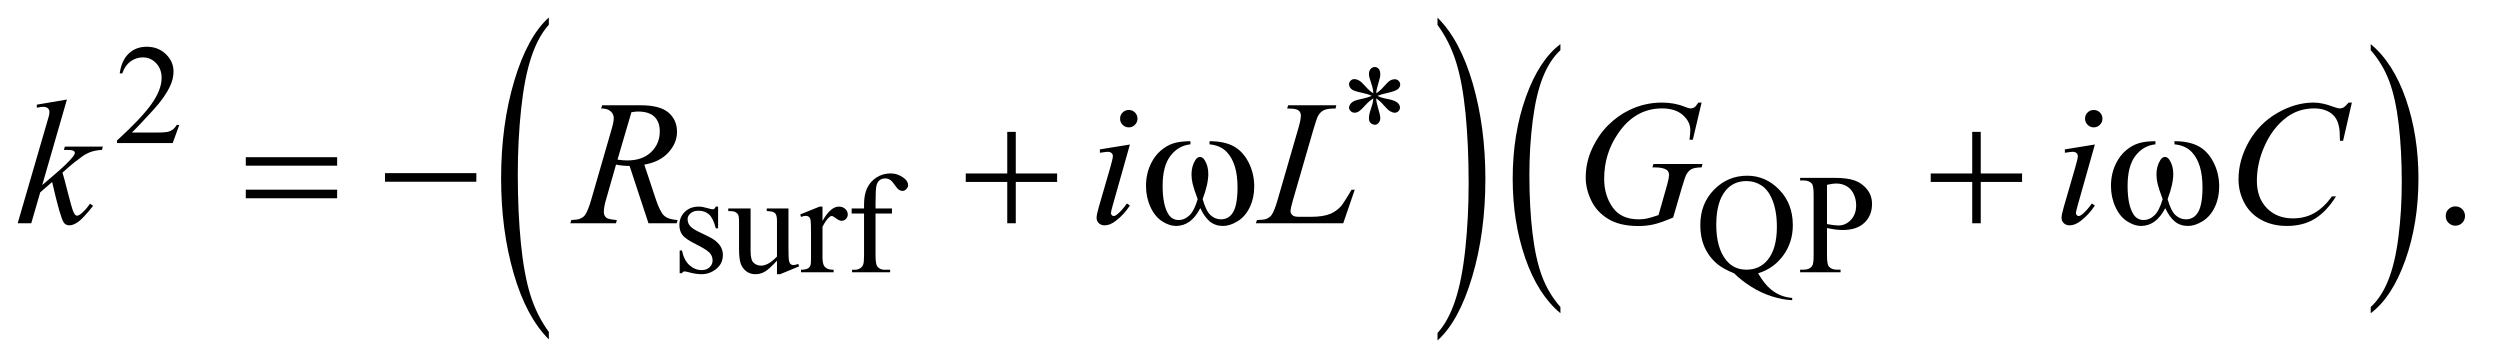 <?xml version="1.0" encoding="UTF-8"?>
<!DOCTYPE svg PUBLIC '-//W3C//DTD SVG 1.0//EN'
          'http://www.w3.org/TR/2001/REC-SVG-20010904/DTD/svg10.dtd'>
<svg stroke-dasharray="none" shape-rendering="auto" xmlns="http://www.w3.org/2000/svg" font-family="'Dialog'" text-rendering="auto" width="220" fill-opacity="1" color-interpolation="auto" color-rendering="auto" preserveAspectRatio="xMidYMid meet" font-size="12px" viewBox="0 0 220 32" fill="black" xmlns:xlink="http://www.w3.org/1999/xlink" stroke="black" image-rendering="auto" stroke-miterlimit="10" stroke-linecap="square" stroke-linejoin="miter" font-style="normal" stroke-width="1" height="32" stroke-dashoffset="0" font-weight="normal" stroke-opacity="1"
><!--Generated by the Batik Graphics2D SVG Generator--><defs id="genericDefs"
  /><g
  ><defs id="defs1"
    ><clipPath clipPathUnits="userSpaceOnUse" id="clipPath1"
      ><path d="M0.945 1.463 L140.515 1.463 L140.515 21.611 L0.945 21.611 L0.945 1.463 Z"
      /></clipPath
      ><clipPath clipPathUnits="userSpaceOnUse" id="clipPath2"
      ><path d="M30.176 46.754 L30.176 690.433 L4489.293 690.433 L4489.293 46.754 Z"
      /></clipPath
    ></defs
    ><g transform="scale(1.576,1.576) translate(-0.945,-1.463) matrix(0.031,0,0,0.031,0,0)"
    ><path d="M1019.062 645.109 L1019.062 658.484 Q978.406 618.047 955.742 539.82 Q933.078 461.594 933.078 368.594 Q933.078 271.859 956.914 192.391 Q980.75 112.922 1019.062 78.703 L1019.062 91.766 Q999.906 112.922 987.602 149.625 Q975.297 186.328 969.219 242.781 Q963.141 299.234 963.141 360.5 Q963.141 429.859 968.75 485.852 Q974.359 541.844 985.883 578.703 Q997.406 615.562 1019.062 645.109 Z" stroke="none" clip-path="url(#clipPath2)"
    /></g
    ><g transform="matrix(0.049,0,0,0.049,-1.488,-2.306)"
    ><path d="M2612.016 91.766 L2612.016 78.703 Q2652.656 118.828 2675.32 197.055 Q2697.984 275.281 2697.984 368.281 Q2697.984 465.016 2674.156 544.641 Q2650.328 624.266 2612.016 658.484 L2612.016 645.109 Q2631.328 623.953 2643.633 587.25 Q2655.938 550.547 2661.93 494.25 Q2667.922 437.953 2667.922 376.375 Q2667.922 307.312 2662.398 251.172 Q2656.875 195.031 2645.266 158.172 Q2633.656 121.312 2612.016 91.766 Z" stroke="none" clip-path="url(#clipPath2)"
    /></g
    ><g transform="matrix(0.049,0,0,0.049,-1.488,-2.306)"
    ><path d="M2832.75 598.453 L2832.75 609.594 Q2792.234 575.891 2769.641 510.688 Q2747.047 445.484 2747.047 367.953 Q2747.047 287.312 2770.805 221.07 Q2794.562 154.828 2832.75 126.312 L2832.75 137.203 Q2813.656 154.828 2801.391 185.422 Q2789.125 216.016 2783.07 263.078 Q2777.016 310.141 2777.016 361.219 Q2777.016 419.031 2782.602 465.703 Q2788.188 512.375 2799.68 543.102 Q2811.172 573.828 2832.75 598.453 Z" stroke="none" clip-path="url(#clipPath2)"
    /></g
    ><g transform="matrix(0.049,0,0,0.049,-1.488,-2.306)"
    ><path d="M4287.984 137.203 L4287.984 126.312 Q4328.516 159.75 4351.109 224.961 Q4373.703 290.172 4373.703 367.688 Q4373.703 448.328 4349.945 514.703 Q4326.188 581.078 4287.984 609.594 L4287.984 598.453 Q4307.234 580.828 4319.508 550.227 Q4331.781 519.625 4337.758 472.695 Q4343.734 425.766 4343.734 374.438 Q4343.734 316.875 4338.219 270.078 Q4332.703 223.281 4321.141 192.555 Q4309.578 161.828 4287.984 137.203 Z" stroke="none" clip-path="url(#clipPath2)"
    /></g
    ><g transform="matrix(0.049,0,0,0.049,-1.488,-2.306)"
    ><path d="M352.375 271.375 L340.5 304 L240.5 304 L240.5 299.375 Q284.625 259.125 302.625 233.625 Q320.625 208.125 320.625 187 Q320.625 170.875 310.75 160.5 Q300.875 150.125 287.125 150.125 Q274.625 150.125 264.688 157.438 Q254.75 164.75 250 178.875 L245.375 178.875 Q248.5 155.75 261.438 143.375 Q274.375 131 293.75 131 Q314.375 131 328.188 144.25 Q342 157.5 342 175.5 Q342 188.375 336 201.25 Q326.75 221.5 306 244.125 Q274.875 278.125 267.125 285.125 L311.375 285.125 Q324.875 285.125 330.312 284.125 Q335.75 283.125 340.125 280.062 Q344.5 277 347.75 271.375 L352.375 271.375 Z" stroke="none" clip-path="url(#clipPath2)"
    /></g
    ><g transform="matrix(0.049,0,0,0.049,-1.488,-2.306)"
    ><path d="M1320 418.125 L1320 457.125 L1315.875 457.125 Q1311.125 438.75 1303.688 432.125 Q1296.25 425.5 1284.75 425.5 Q1276 425.5 1270.625 430.125 Q1265.25 434.75 1265.25 440.375 Q1265.25 447.375 1269.25 452.375 Q1273.125 457.5 1285 463.25 L1303.25 472.125 Q1328.625 484.5 1328.625 504.75 Q1328.625 520.375 1316.812 529.938 Q1305 539.5 1290.375 539.5 Q1279.875 539.5 1266.375 535.75 Q1262.25 534.5 1259.625 534.5 Q1256.75 534.5 1255.125 537.75 L1251 537.75 L1251 496.875 L1255.125 496.875 Q1258.625 514.375 1268.5 523.25 Q1278.375 532.125 1290.625 532.125 Q1299.25 532.125 1304.688 527.062 Q1310.125 522 1310.125 514.875 Q1310.125 506.25 1304.062 500.375 Q1298 494.5 1279.875 485.5 Q1261.75 476.5 1256.125 469.25 Q1250.5 462.125 1250.5 451.25 Q1250.5 437.125 1260.188 427.625 Q1269.875 418.125 1285.25 418.125 Q1292 418.125 1301.625 421 Q1308 422.875 1310.125 422.875 Q1312.125 422.875 1313.25 422 Q1314.375 421.125 1315.875 418.125 L1320 418.125 ZM1446.375 421.5 L1446.375 490.875 Q1446.375 510.75 1447.312 515.188 Q1448.25 519.625 1450.312 521.375 Q1452.375 523.125 1455.125 523.125 Q1459 523.125 1463.875 521 L1465.625 525.375 L1431.375 539.5 L1425.75 539.5 L1425.75 515.25 Q1411 531.25 1403.25 535.375 Q1395.5 539.5 1386.875 539.5 Q1377.25 539.5 1370.188 533.938 Q1363.125 528.375 1360.375 519.625 Q1357.625 510.875 1357.625 494.875 L1357.625 443.75 Q1357.625 435.625 1355.875 432.5 Q1354.125 429.375 1350.688 427.688 Q1347.25 426 1338.25 426.125 L1338.25 421.5 L1378.375 421.5 L1378.375 498.125 Q1378.375 514.125 1383.938 519.125 Q1389.5 524.125 1397.375 524.125 Q1402.75 524.125 1409.562 520.75 Q1416.375 517.375 1425.75 507.875 L1425.75 443 Q1425.75 433.25 1422.188 429.812 Q1418.625 426.375 1407.375 426.125 L1407.375 421.5 L1446.375 421.5 ZM1507.5 418.125 L1507.5 443.875 Q1521.875 418.125 1537 418.125 Q1543.875 418.125 1548.375 422.312 Q1552.875 426.5 1552.875 432 Q1552.875 436.875 1549.625 440.25 Q1546.375 443.625 1541.875 443.625 Q1537.5 443.625 1532.062 439.312 Q1526.625 435 1524 435 Q1521.75 435 1519.125 437.5 Q1513.5 442.625 1507.5 454.375 L1507.5 509.25 Q1507.5 518.75 1509.875 523.625 Q1511.5 527 1515.625 529.25 Q1519.75 531.5 1527.5 531.5 L1527.5 536 L1468.875 536 L1468.875 531.5 Q1477.625 531.5 1481.875 528.75 Q1485 526.75 1486.25 522.375 Q1486.875 520.25 1486.875 510.25 L1486.875 465.875 Q1486.875 445.875 1486.062 442.062 Q1485.25 438.25 1483.062 436.5 Q1480.875 434.75 1477.625 434.75 Q1473.75 434.75 1468.875 436.625 L1467.625 432.125 L1502.25 418.125 L1507.5 418.125 ZM1602.75 430.5 L1602.75 505.75 Q1602.75 521.75 1606.25 526 Q1610.875 531.5 1618.625 531.5 L1629 531.5 L1629 536 L1560.625 536 L1560.625 531.5 L1565.75 531.5 Q1570.75 531.5 1574.875 529 Q1579 526.5 1580.562 522.25 Q1582.125 518 1582.125 505.75 L1582.125 430.5 L1559.875 430.5 L1559.875 421.5 L1582.125 421.5 L1582.125 414 Q1582.125 396.875 1587.625 385 Q1593.125 373.125 1604.438 365.812 Q1615.75 358.5 1629.875 358.5 Q1643 358.5 1654 367 Q1661.25 372.625 1661.25 379.625 Q1661.25 383.375 1658 386.688 Q1654.75 390 1651 390 Q1648.125 390 1644.938 387.938 Q1641.75 385.875 1637.125 379.062 Q1632.5 372.25 1628.625 369.875 Q1624.75 367.5 1620 367.5 Q1614.25 367.5 1610.25 370.562 Q1606.25 373.625 1604.5 380.062 Q1602.75 386.5 1602.75 413.25 L1602.75 421.5 L1632.25 421.5 L1632.25 430.5 L1602.75 430.5 ZM3187.75 537.875 Q3200.5 559.875 3215.312 570.25 Q3230.125 580.625 3249 582.125 L3249 586.125 Q3231.75 585.5 3212.125 579.188 Q3192.5 572.875 3174.938 561.688 Q3157.375 550.5 3144.625 537.875 Q3126.625 530.625 3116.125 522.5 Q3100.875 510.375 3092.438 492.688 Q3084 475 3084 450.875 Q3084 412.875 3108.625 387.75 Q3133.25 362.625 3168.25 362.625 Q3201.5 362.625 3225.812 387.812 Q3250.125 413 3250.125 451.375 Q3250.125 482.5 3232.812 506 Q3215.5 529.5 3187.75 537.875 ZM3166.75 372.25 Q3144 372.25 3130.125 388.5 Q3112.625 408.875 3112.625 450.875 Q3112.625 492 3130.375 514.25 Q3144.125 531.375 3166.75 531.375 Q3190.25 531.375 3204.625 514.25 Q3221.5 494 3221.5 454.5 Q3221.5 424.125 3212.25 403.375 Q3205.125 387.375 3193.312 379.812 Q3181.5 372.25 3166.75 372.25 ZM3311.5 456.625 L3311.5 506 Q3311.5 522 3315 525.875 Q3319.75 531.375 3329.375 531.375 L3335.875 531.375 L3335.875 536 L3263.25 536 L3263.25 531.375 L3269.625 531.375 Q3280.375 531.375 3285 524.375 Q3287.5 520.5 3287.5 506 L3287.5 396.5 Q3287.5 380.5 3284.125 376.625 Q3279.25 371.125 3269.625 371.125 L3263.25 371.125 L3263.25 366.5 L3325.375 366.5 Q3348.125 366.5 3361.25 371.188 Q3374.375 375.875 3383.375 387 Q3392.375 398.125 3392.375 413.375 Q3392.375 434.125 3378.688 447.125 Q3365 460.125 3340 460.125 Q3333.875 460.125 3326.75 459.25 Q3319.625 458.375 3311.5 456.625 ZM3311.5 449.5 Q3318.125 450.75 3323.25 451.375 Q3328.375 452 3332 452 Q3345 452 3354.438 441.938 Q3363.875 431.875 3363.875 415.875 Q3363.875 404.875 3359.375 395.438 Q3354.875 386 3346.625 381.312 Q3338.375 376.625 3327.875 376.625 Q3321.5 376.625 3311.5 379 L3311.5 449.5 Z" stroke="none" clip-path="url(#clipPath2)"
    /></g
    ><g transform="matrix(0.049,0,0,0.049,-1.488,-2.306)"
    ><path d="M4440 417.688 Q4447.344 417.688 4452.344 422.766 Q4457.344 427.844 4457.344 435.031 Q4457.344 442.219 4452.266 447.297 Q4447.188 452.375 4440 452.375 Q4432.812 452.375 4427.734 447.297 Q4422.656 442.219 4422.656 435.031 Q4422.656 427.688 4427.734 422.688 Q4432.812 417.688 4440 417.688 Z" stroke="none" clip-path="url(#clipPath2)"
    /></g
    ><g transform="matrix(0.049,0,0,0.049,-1.488,-2.306)"
    ><path d="M150.562 225.812 L106.188 379.406 L124 364.25 Q153.219 339.562 161.969 327.688 Q164.781 323.781 164.781 321.75 Q164.781 320.344 163.844 319.094 Q162.906 317.844 160.172 317.062 Q157.438 316.281 150.562 316.281 L145.094 316.281 L146.812 310.344 L215.094 310.344 L213.531 316.281 Q201.812 316.906 193.297 319.953 Q184.781 323 176.812 328.938 Q161.031 340.656 156.031 345.188 L142.594 357.062 Q146.031 368.312 151.031 388.469 Q159.469 421.906 162.438 428.156 Q165.406 434.406 168.531 434.406 Q171.188 434.406 174.781 431.75 Q182.906 425.812 192.125 412.844 L197.594 416.75 Q180.562 438.156 171.5 444.953 Q162.438 451.75 154.938 451.75 Q148.375 451.75 144.781 446.594 Q138.531 437.375 124 373.938 L102.594 392.531 L86.5 448 L62.125 448 L114 269.719 L118.375 254.562 Q119.156 250.656 119.156 247.688 Q119.156 243.938 116.266 241.438 Q113.375 238.938 107.906 238.938 Q104.312 238.938 96.5 240.5 L96.5 235.031 L150.562 225.812 ZM1194.969 448 L1161.062 345.031 Q1149.188 345.188 1136.688 342.688 L1118.406 406.75 Q1114.812 419.25 1114.812 427.844 Q1114.812 434.406 1119.344 438.156 Q1122.781 440.969 1138.094 442.219 L1136.688 448 L1054.656 448 L1056.375 442.219 Q1067.938 441.75 1072 439.875 Q1078.406 437.219 1081.375 432.688 Q1086.375 425.344 1091.844 406.75 L1128.875 278.781 Q1132.625 265.969 1132.625 258.938 Q1132.625 251.75 1126.766 246.75 Q1120.906 241.75 1109.969 241.906 L1111.844 236.125 L1180.906 236.125 Q1215.594 236.125 1230.906 249.25 Q1246.219 262.375 1246.219 283.781 Q1246.219 304.25 1230.516 321.203 Q1214.812 338.156 1187.469 342.688 L1208.094 404.719 Q1215.594 427.531 1223.094 434.406 Q1230.594 441.281 1247.312 442.219 L1245.594 448 L1194.969 448 ZM1139.344 333.781 Q1149.344 335.188 1157.156 335.188 Q1184.031 335.188 1199.656 320.266 Q1215.281 305.344 1215.281 283.156 Q1215.281 265.812 1205.516 256.594 Q1195.75 247.375 1176.219 247.375 Q1171.219 247.375 1164.344 248.625 L1139.344 333.781 ZM2057.562 244.562 Q2064.125 244.562 2068.656 249.094 Q2073.188 253.625 2073.188 260.188 Q2073.188 266.594 2068.578 271.203 Q2063.969 275.812 2057.562 275.812 Q2051.156 275.812 2046.547 271.203 Q2041.938 266.594 2041.938 260.188 Q2041.938 253.625 2046.469 249.094 Q2051 244.562 2057.562 244.562 ZM2059.594 306.594 L2028.656 416.125 Q2025.531 427.219 2025.531 429.406 Q2025.531 431.906 2027.016 433.469 Q2028.5 435.031 2030.531 435.031 Q2032.875 435.031 2036.156 432.531 Q2045.062 425.5 2054.125 412.531 L2059.594 416.125 Q2048.969 432.375 2034.594 443.469 Q2023.969 451.75 2014.281 451.75 Q2007.875 451.75 2003.812 447.922 Q1999.75 444.094 1999.75 438.312 Q1999.75 432.531 2003.656 419.094 L2023.969 349.094 Q2028.969 331.906 2028.969 327.531 Q2028.969 324.094 2026.547 321.906 Q2024.125 319.719 2019.906 319.719 Q2016.469 319.719 2005.688 321.438 L2005.688 315.344 L2059.594 306.594 ZM2442.719 448 L2285.688 448 L2287.875 442.219 Q2300.375 441.906 2304.594 440.188 Q2311.156 437.375 2314.281 432.844 Q2319.125 425.656 2324.594 406.906 L2361.938 278 Q2366.625 262.062 2366.625 254.562 Q2366.625 248.625 2362.328 245.344 Q2358.031 242.062 2346.156 242.062 Q2343.5 242.062 2341.938 241.906 L2343.812 236.125 L2430.219 236.125 L2428.969 241.906 Q2414.438 241.906 2408.344 244.719 Q2402.25 247.531 2398.188 253.938 Q2395.375 258.156 2388.969 280.188 L2352.25 406.906 Q2348.031 421.281 2348.031 426.906 Q2348.031 430.656 2352.25 434.094 Q2354.906 436.438 2364.281 436.438 L2384.75 436.438 Q2407.094 436.438 2420.219 430.812 Q2429.906 426.594 2438.031 418.156 Q2442.406 413.469 2453.5 394.875 L2457.562 387.844 L2463.344 387.844 L2442.719 448 ZM3086.312 231.281 L3070.531 298 L3064.594 298 Q3066 286.281 3066 280.656 Q3066 265.344 3052.484 253.547 Q3038.969 241.75 3015.219 241.75 Q2966.625 241.75 2935.844 287.375 Q2911.312 323.469 2911.312 368.156 Q2911.312 397.844 2926.469 419.406 Q2941.625 440.969 2973.188 440.969 Q2981 440.969 2987.953 439.562 Q2994.906 438.156 3008.969 433.312 L3024.438 378.781 Q3027.719 367.531 3027.719 360.812 Q3027.719 355.188 3023.656 352.219 Q3017.094 347.688 3002.406 347.688 L2998.031 347.688 L2999.75 341.594 L3087.875 341.594 L3086.312 347.688 Q3074.281 347.844 3068.812 350.5 Q3063.344 353.156 3059.438 359.562 Q3056.781 363.781 3050.844 384.094 L3035.219 437.688 Q3013.812 446.906 3000.688 449.953 Q2987.562 453 2973.031 453 Q2939.594 453 2918.812 440.422 Q2898.031 427.844 2888.109 407.141 Q2878.188 386.438 2878.188 365.969 Q2878.188 338.469 2889.75 313.703 Q2901.312 288.938 2918.578 271.828 Q2935.844 254.719 2956.156 244.875 Q2984.125 231.281 3014.906 231.281 Q3037.562 231.281 3055.844 238.781 Q3063.188 241.75 3066.625 241.75 Q3070.531 241.75 3073.266 239.953 Q3076 238.156 3080.375 231.281 L3086.312 231.281 ZM3790.562 244.562 Q3797.125 244.562 3801.656 249.094 Q3806.188 253.625 3806.188 260.188 Q3806.188 266.594 3801.578 271.203 Q3796.969 275.812 3790.562 275.812 Q3784.156 275.812 3779.547 271.203 Q3774.938 266.594 3774.938 260.188 Q3774.938 253.625 3779.469 249.094 Q3784 244.562 3790.562 244.562 ZM3792.594 306.594 L3761.656 416.125 Q3758.531 427.219 3758.531 429.406 Q3758.531 431.906 3760.016 433.469 Q3761.5 435.031 3763.531 435.031 Q3765.875 435.031 3769.156 432.531 Q3778.062 425.5 3787.125 412.531 L3792.594 416.125 Q3781.969 432.375 3767.594 443.469 Q3756.969 451.75 3747.281 451.75 Q3740.875 451.75 3736.812 447.922 Q3732.75 444.094 3732.75 438.312 Q3732.75 432.531 3736.656 419.094 L3756.969 349.094 Q3761.969 331.906 3761.969 327.531 Q3761.969 324.094 3759.547 321.906 Q3757.125 319.719 3752.906 319.719 Q3749.469 319.719 3738.688 321.438 L3738.688 315.344 L3792.594 306.594 ZM4254.156 231.281 L4238.375 299.875 L4232.75 299.875 L4232.125 282.688 Q4231.344 273.312 4228.531 265.969 Q4225.719 258.625 4220.094 253.234 Q4214.469 247.844 4205.875 244.797 Q4197.281 241.75 4186.812 241.75 Q4158.844 241.75 4137.906 257.062 Q4111.188 276.594 4096.031 312.219 Q4083.531 341.594 4083.531 371.75 Q4083.531 402.531 4101.5 420.891 Q4119.469 439.25 4148.219 439.25 Q4169.938 439.25 4186.891 429.562 Q4203.844 419.875 4218.375 399.719 L4225.719 399.719 Q4208.531 427.062 4187.594 439.953 Q4166.656 452.844 4137.438 452.844 Q4111.5 452.844 4091.5 441.984 Q4071.5 431.125 4061.031 411.438 Q4050.562 391.75 4050.562 369.094 Q4050.562 334.406 4069.156 301.594 Q4087.75 268.781 4120.172 250.031 Q4152.594 231.281 4185.562 231.281 Q4201.031 231.281 4220.25 238.625 Q4228.688 241.75 4232.438 241.75 Q4236.188 241.75 4239 240.188 Q4241.812 238.625 4248.375 231.281 L4254.156 231.281 Z" stroke="none" clip-path="url(#clipPath2)"
    /></g
    ><g transform="matrix(0.049,0,0,0.049,-1.488,-2.306)"
    ><path d="M2496.75 214.625 Q2496.25 206 2493.25 197.5 Q2488.875 185.125 2488.875 180.625 Q2488.875 174.125 2492 170.75 Q2495.125 167.375 2499.625 167.375 Q2503.5 167.375 2506.375 170.75 Q2509.25 174.125 2509.25 180.5 Q2509.25 186 2505.938 196.062 Q2502.625 206.125 2501.875 214.625 Q2508.75 210.25 2514.25 204 Q2522.75 194.125 2526.875 191.75 Q2531 189.375 2535.25 189.375 Q2539.25 189.375 2542.125 192.188 Q2545 195 2545 198.875 Q2545 203.5 2540.875 207.125 Q2536.75 210.75 2520.25 214.375 Q2510.625 216.5 2504.25 219.25 Q2510.75 222.625 2520.125 224.375 Q2535.25 227.125 2539.938 231.25 Q2544.625 235.375 2544.625 240.25 Q2544.625 244 2541.812 246.75 Q2539 249.5 2535.25 249.5 Q2531.5 249.5 2526.938 246.875 Q2522.375 244.25 2514.625 235.125 Q2509.5 229 2501.875 223.625 Q2502.125 230.75 2504.75 239.125 Q2509.25 253.875 2509.25 259.125 Q2509.25 264.25 2506.25 267.688 Q2503.25 271.125 2499.875 271.125 Q2495.25 271.125 2491.5 267.5 Q2488.875 264.875 2488.875 259.125 Q2488.875 253.125 2491.75 244.688 Q2494.625 236.25 2495.375 233.062 Q2496.125 229.875 2496.75 223.625 Q2489.375 228.5 2483.875 234.5 Q2474.75 244.75 2470.125 247.5 Q2466.875 249.5 2463.375 249.5 Q2459.125 249.5 2456.125 246.625 Q2453.125 243.75 2453.125 240.25 Q2453.125 237.125 2455.688 233.688 Q2458.25 230.25 2463.375 228 Q2466.75 226.5 2478.75 224 Q2486.5 222.375 2493.875 219.25 Q2487.125 215.875 2477.75 214 Q2462.375 210.75 2458.75 208.125 Q2453.125 204 2453.125 198.125 Q2453.125 194.75 2455.938 191.938 Q2458.75 189.125 2462.5 189.125 Q2466.625 189.125 2471.25 191.75 Q2475.875 194.375 2482.75 202.312 Q2489.625 210.25 2496.75 214.625 Z" stroke="none" clip-path="url(#clipPath2)"
    /></g
    ><g transform="matrix(0.049,0,0,0.049,-1.488,-2.306)"
    ><path d="M471.781 329.406 L635.844 329.406 L635.844 344.562 L471.781 344.562 L471.781 329.406 ZM471.781 387.688 L635.844 387.688 L635.844 403.156 L471.781 403.156 L471.781 387.688 ZM721.781 358 L885.844 358 L885.844 373.469 L721.781 373.469 L721.781 358 ZM1839.312 283.938 L1854.625 283.938 L1854.625 358.625 L1928.844 358.625 L1928.844 373.781 L1854.625 373.781 L1854.625 448 L1839.312 448 L1839.312 373.781 L1764.781 373.781 L1764.781 358.625 L1839.312 358.625 L1839.312 283.938 ZM2202.562 306.281 L2202.562 300.656 Q2228.969 300.656 2245.688 309.641 Q2262.406 318.625 2272.641 338.547 Q2282.875 358.469 2282.875 382.219 Q2282.875 402.375 2274.906 419.094 Q2266.938 435.812 2253.109 444.328 Q2239.281 452.844 2226.781 452.844 Q2213.031 452.844 2203.344 445.031 Q2193.656 437.219 2186 420.812 Q2177.406 437.375 2166.547 445.109 Q2155.688 452.844 2142.25 452.844 Q2130.531 452.844 2117.484 444.484 Q2104.438 436.125 2096.469 418.703 Q2088.5 401.281 2088.5 380.969 Q2088.5 358.938 2097.406 340.812 Q2104.281 326.75 2114.984 317.531 Q2125.688 308.312 2137.719 304.484 Q2149.75 300.656 2168.344 300.656 L2168.344 306.281 Q2146.625 308.469 2132.484 326.828 Q2118.344 345.188 2118.344 380.812 Q2118.344 415.969 2129.125 432.375 Q2135.688 442.219 2147.562 442.219 Q2157.406 442.219 2166.234 434.094 Q2175.062 425.969 2181.312 404.719 Q2174.438 386.438 2172.328 377.531 Q2170.219 368.625 2170.219 360.5 Q2170.219 345.344 2177.25 334.406 Q2180.688 328.938 2185.375 328.938 Q2190.219 328.938 2193.656 334.406 Q2200.375 344.719 2200.375 359.562 Q2200.375 377.688 2190.219 404.719 Q2196.312 426.125 2204.516 433.547 Q2212.719 440.969 2223.031 440.969 Q2235.219 440.969 2242.719 431.438 Q2252.875 418.625 2252.875 383.469 Q2252.875 340.812 2233.969 320.5 Q2222.562 308.156 2202.562 306.281 ZM3572.312 283.938 L3587.625 283.938 L3587.625 358.625 L3661.844 358.625 L3661.844 373.781 L3587.625 373.781 L3587.625 448 L3572.312 448 L3572.312 373.781 L3497.781 373.781 L3497.781 358.625 L3572.312 358.625 L3572.312 283.938 ZM3935.562 306.281 L3935.562 300.656 Q3961.969 300.656 3978.688 309.641 Q3995.406 318.625 4005.641 338.547 Q4015.875 358.469 4015.875 382.219 Q4015.875 402.375 4007.906 419.094 Q3999.938 435.812 3986.109 444.328 Q3972.281 452.844 3959.781 452.844 Q3946.031 452.844 3936.344 445.031 Q3926.656 437.219 3919 420.812 Q3910.406 437.375 3899.547 445.109 Q3888.688 452.844 3875.25 452.844 Q3863.531 452.844 3850.484 444.484 Q3837.438 436.125 3829.469 418.703 Q3821.5 401.281 3821.5 380.969 Q3821.5 358.938 3830.406 340.812 Q3837.281 326.75 3847.984 317.531 Q3858.688 308.312 3870.719 304.484 Q3882.75 300.656 3901.344 300.656 L3901.344 306.281 Q3879.625 308.469 3865.484 326.828 Q3851.344 345.188 3851.344 380.812 Q3851.344 415.969 3862.125 432.375 Q3868.688 442.219 3880.562 442.219 Q3890.406 442.219 3899.234 434.094 Q3908.062 425.969 3914.312 404.719 Q3907.438 386.438 3905.328 377.531 Q3903.219 368.625 3903.219 360.5 Q3903.219 345.344 3910.25 334.406 Q3913.688 328.938 3918.375 328.938 Q3923.219 328.938 3926.656 334.406 Q3933.375 344.719 3933.375 359.562 Q3933.375 377.688 3923.219 404.719 Q3929.312 426.125 3937.516 433.547 Q3945.719 440.969 3956.031 440.969 Q3968.219 440.969 3975.719 431.438 Q3985.875 418.625 3985.875 383.469 Q3985.875 340.812 3966.969 320.5 Q3955.562 308.156 3935.562 306.281 Z" stroke="none" clip-path="url(#clipPath2)"
    /></g
  ></g
></svg
>
